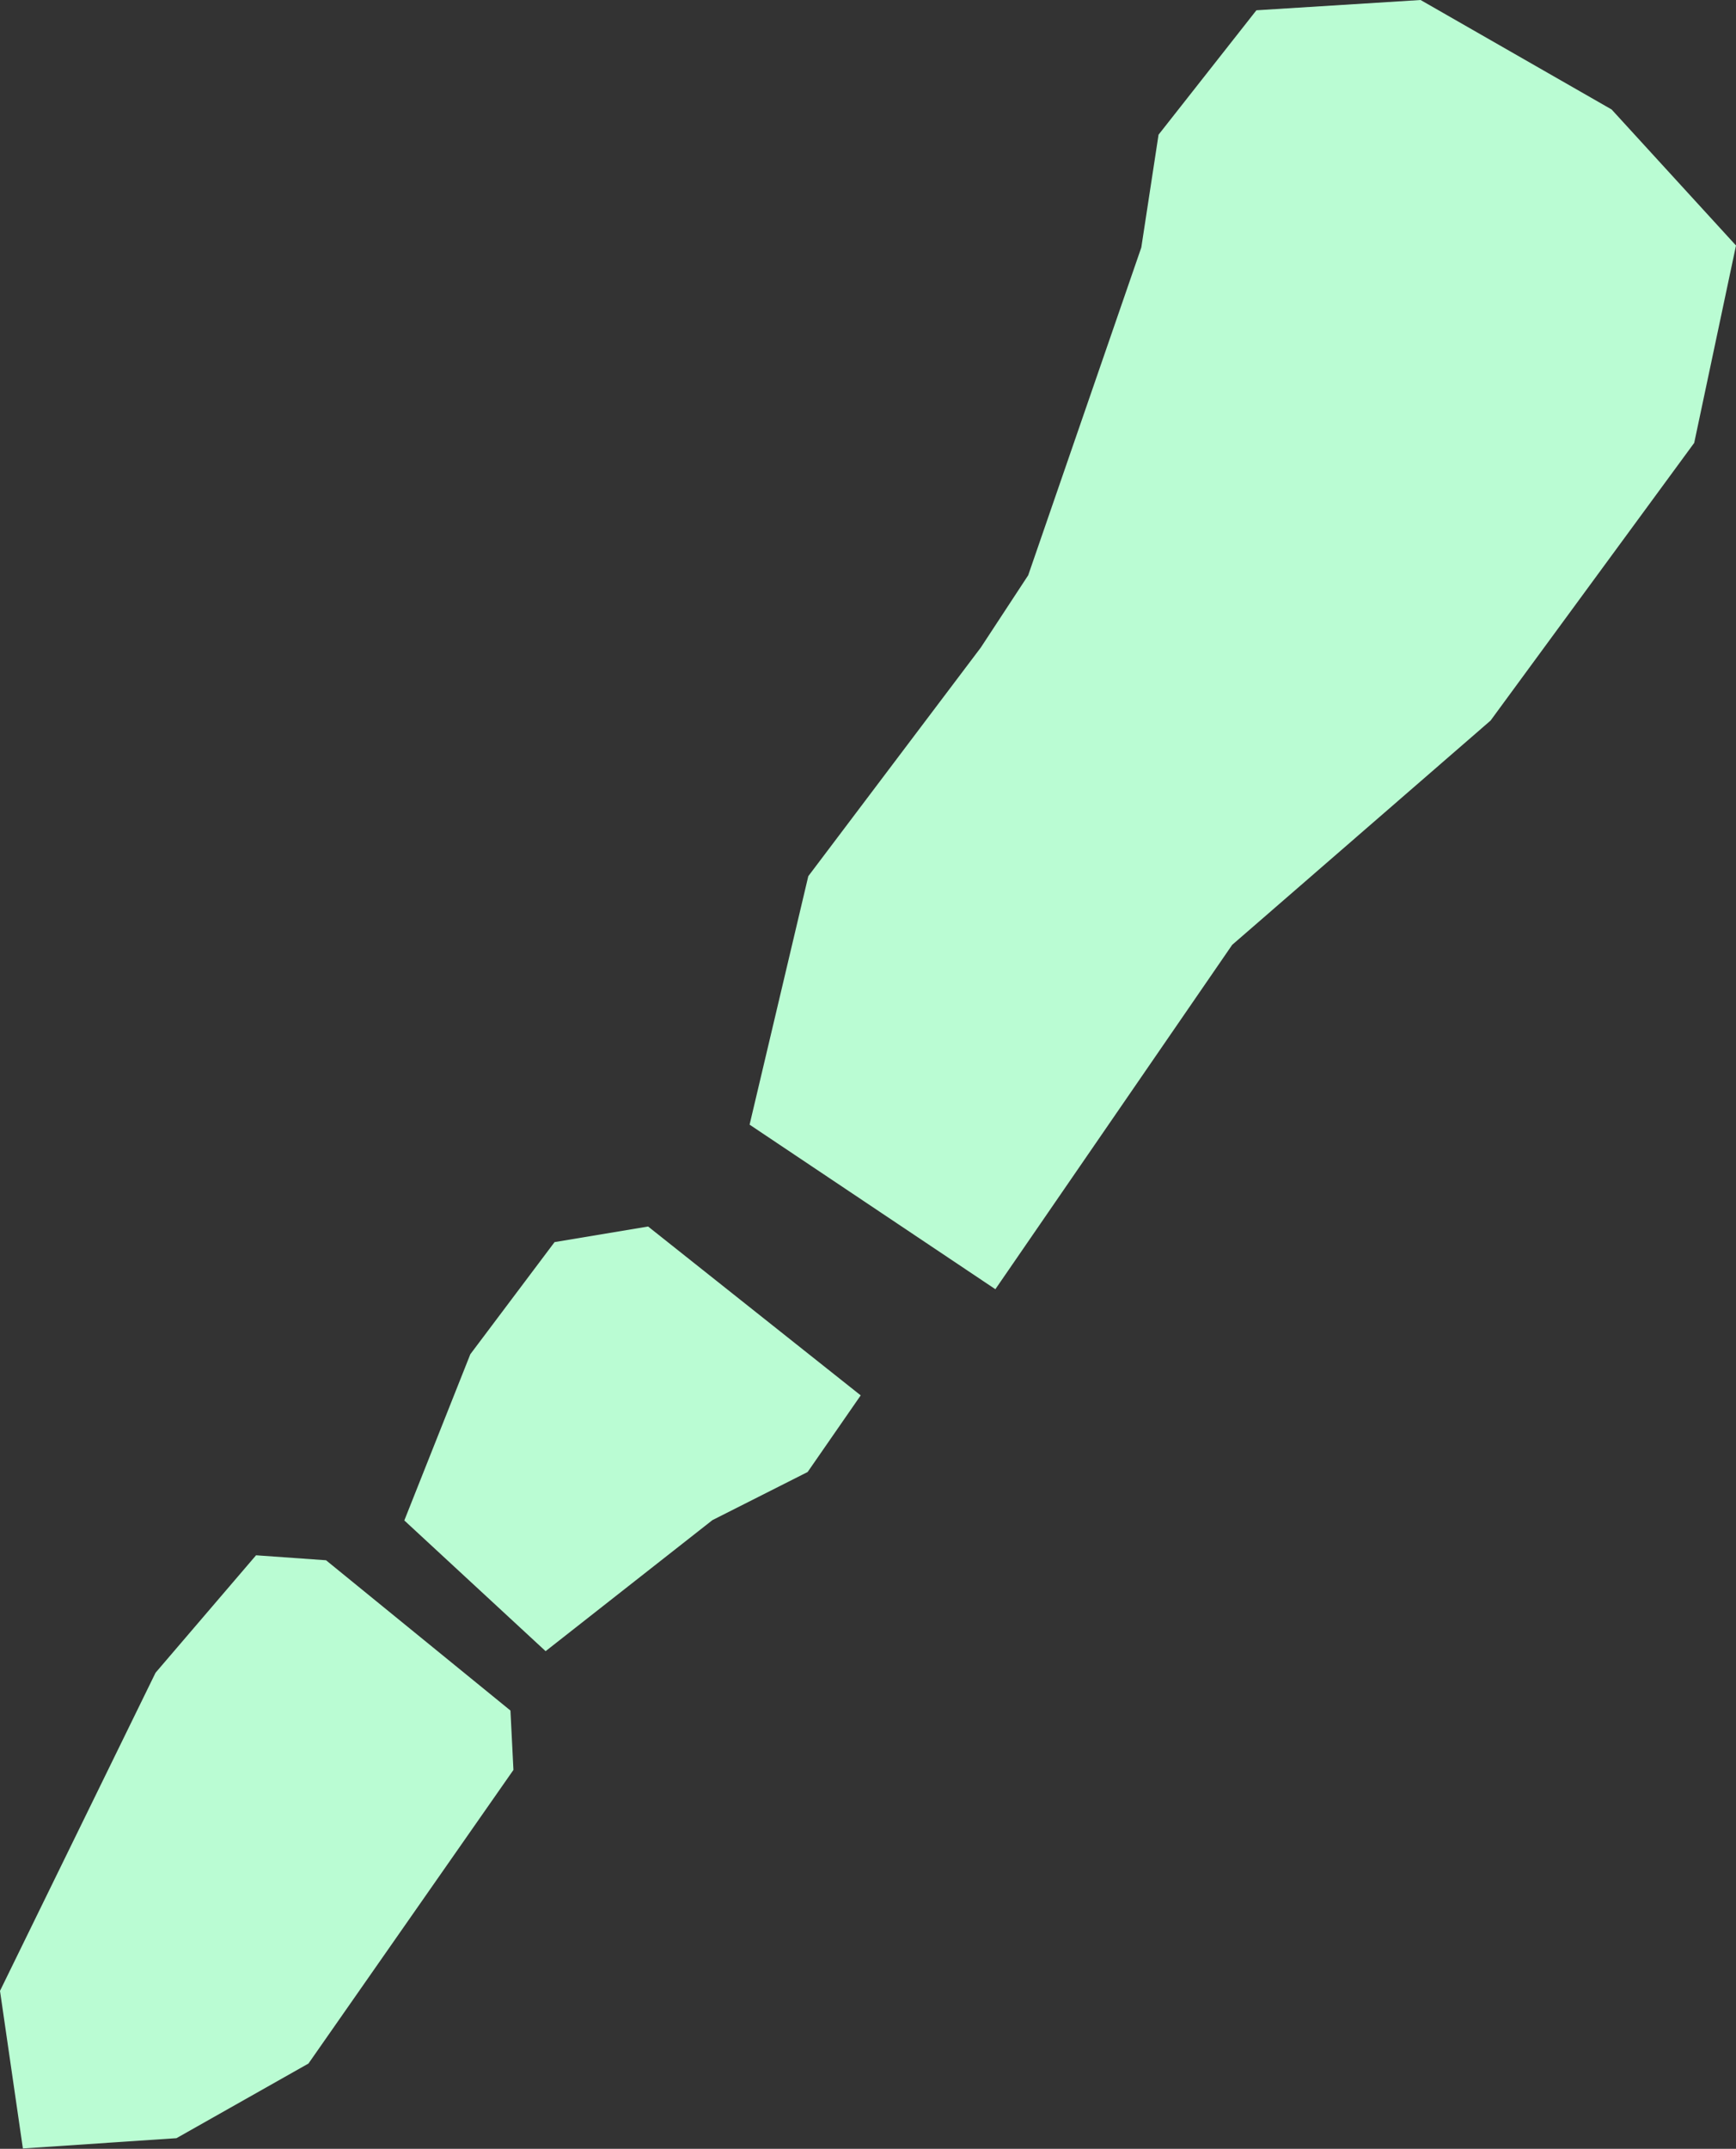 <?xml version="1.0" encoding="UTF-8" standalone="no"?>
<!-- Created with Inkscape (http://www.inkscape.org/) -->

<svg
   viewBox="0 0 5.234 6.477"
   version="1.1"
   id="svg3975"
   xmlns="http://www.w3.org/2000/svg"
   xmlns:svg="http://www.w3.org/2000/svg">
  <rect x="0" y="0" width="5.234" height="6.477" fill="#333333" stroke="none"/>
  <path
     id="path381367"
     style="fill:#bafcd3;fill-opacity:1;fill-rule:evenodd;stroke:none;stroke-width:0.353"
     d="M -141.988 34.698 L -142.483 34.729 L -142.778 35.104 L -142.83 35.444 L -143.171 36.432 L -143.314 36.65 L -143.834 37.339 L -144.011 38.088 L -143.27 38.584 L -142.556 37.546 L -141.777 36.87 L -141.163 36.033 L -141.037 35.438 L -141.412 35.028 L -141.988 34.698 z M -144.317 38.395 L -144.599 38.442 L -144.853 38.78 L -145.052 39.281 L -144.626 39.675 L -144.123 39.28 L -143.836 39.135 L -143.676 38.904 L -144.317 38.395 z M -145.499 39.386 L -145.802 39.74 L -146.271 40.699 L -146.202 41.174 L -145.739 41.143 L -145.341 40.918 L -144.723 40.033 L -144.732 39.854 L -145.288 39.401 L -145.499 39.386 z "
     transform="translate(146.271,-34.698)" />
</svg>
